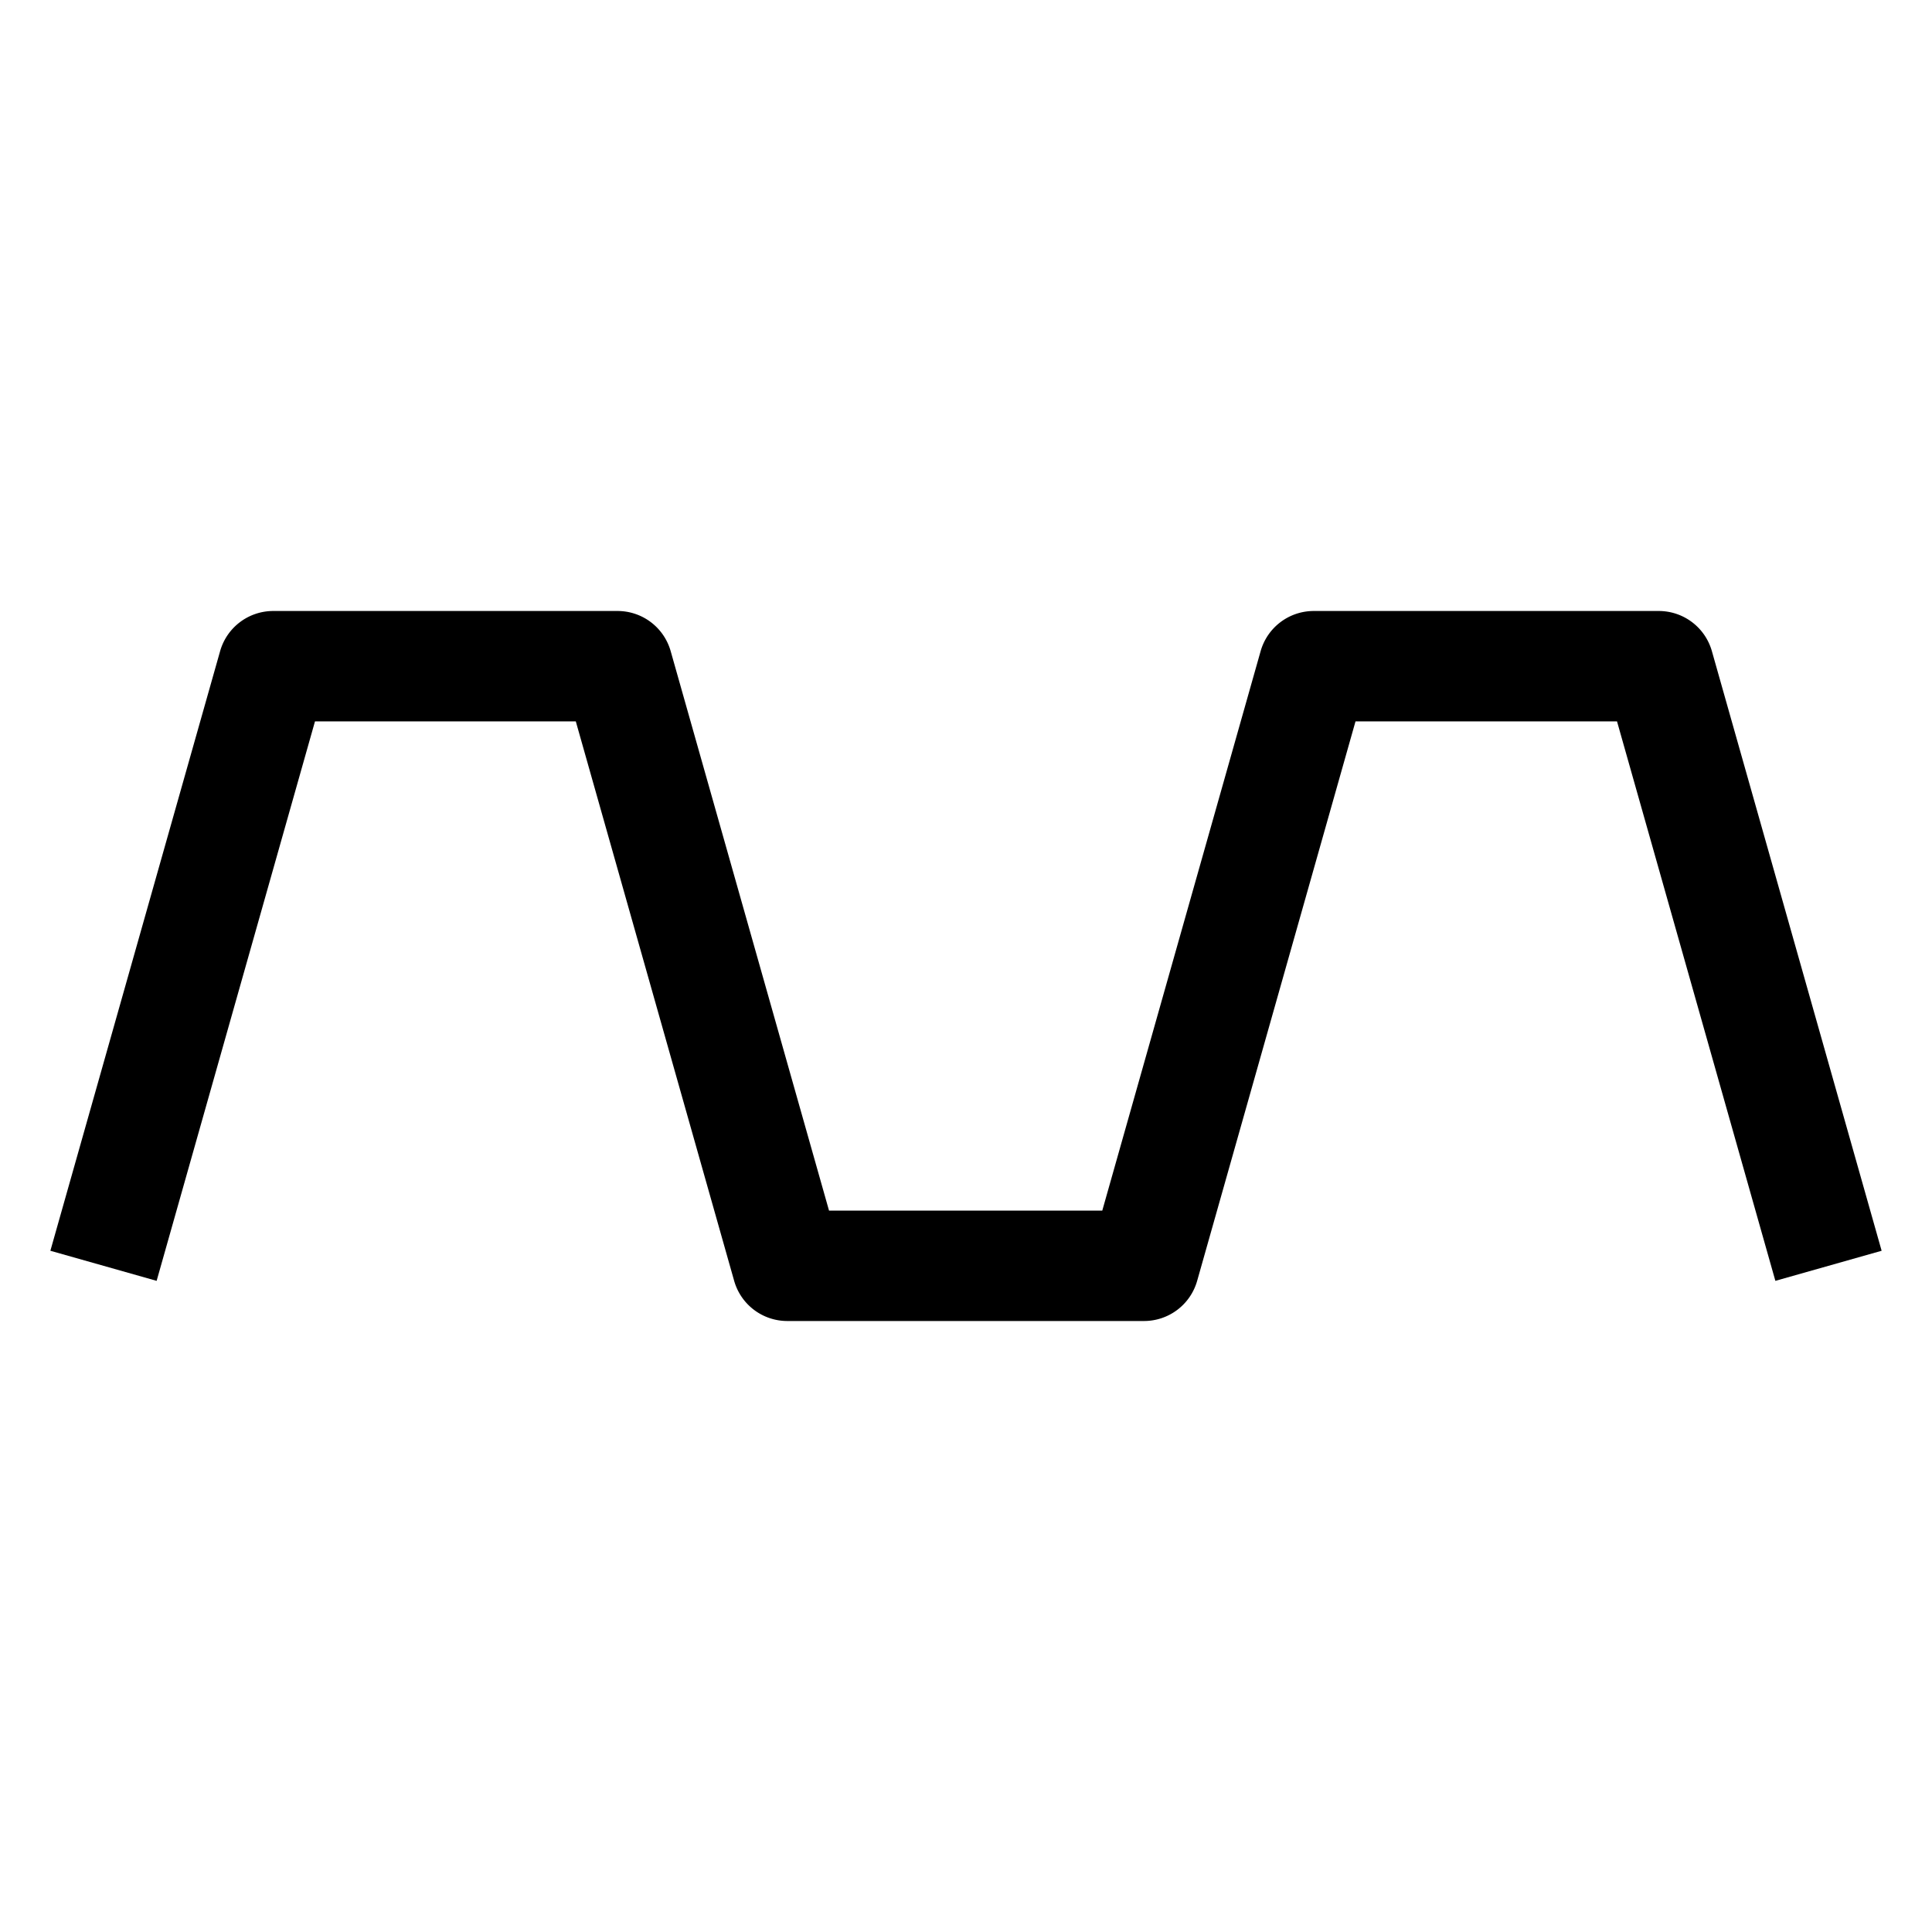 <svg xmlns="http://www.w3.org/2000/svg" fill="currentColor" height="28" width="28" y="0px" x="0px"><path d="M3.19 9.437a.8.8 0 0 1 .77-.582h4.99a.8.8 0 0 1 .77.582l2.295 8.108h3.96l2.295-8.108a.8.8 0 0 1 .77-.582h5a.8.8 0 0 1 .77.582l2.46 8.69-1.54.436-2.295-8.108h-3.79l-2.295 8.108a.8.8 0 0 1-.77.582h-5.17a.8.8 0 0 1-.77-.582l-2.295-8.108h-3.78L2.27 18.563l-1.54-.436 2.46-8.69Z" clip-rule="evenodd" fill-rule="evenodd"></path></svg>